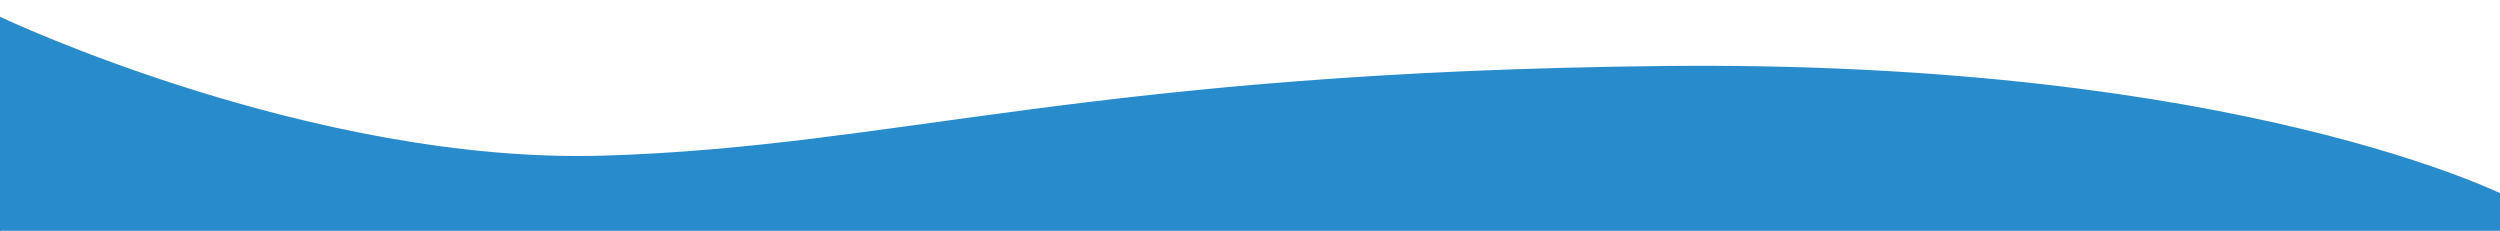 <?xml version="1.0" encoding="utf-8"?>
<!-- Generator: Adobe Illustrator 26.0.3, SVG Export Plug-In . SVG Version: 6.00 Build 0)  -->
<svg version="1.1" id="Calque_1" xmlns="http://www.w3.org/2000/svg" xmlns:xlink="http://www.w3.org/1999/xlink" x="0px" y="0px"
	 viewBox="0 0 2144.6 198" style="enable-background:new 0 0 2144.6 198;" xml:space="preserve">
<style type="text/css">
	.st0{fill:#288CCC;stroke:#288CCC;stroke-width:3;stroke-miterlimit:4.001;}
</style>
<path id="Tracé_8" class="st0" d="M2151,170.3c0,0-228-117.2-722.2-112.2S769.4,127.3,518.3,135C267.2,142.7,0.1,16.1,0.1,16.1
	L0,301.5l2150.9,1L2151,170.3z"/>
</svg>
